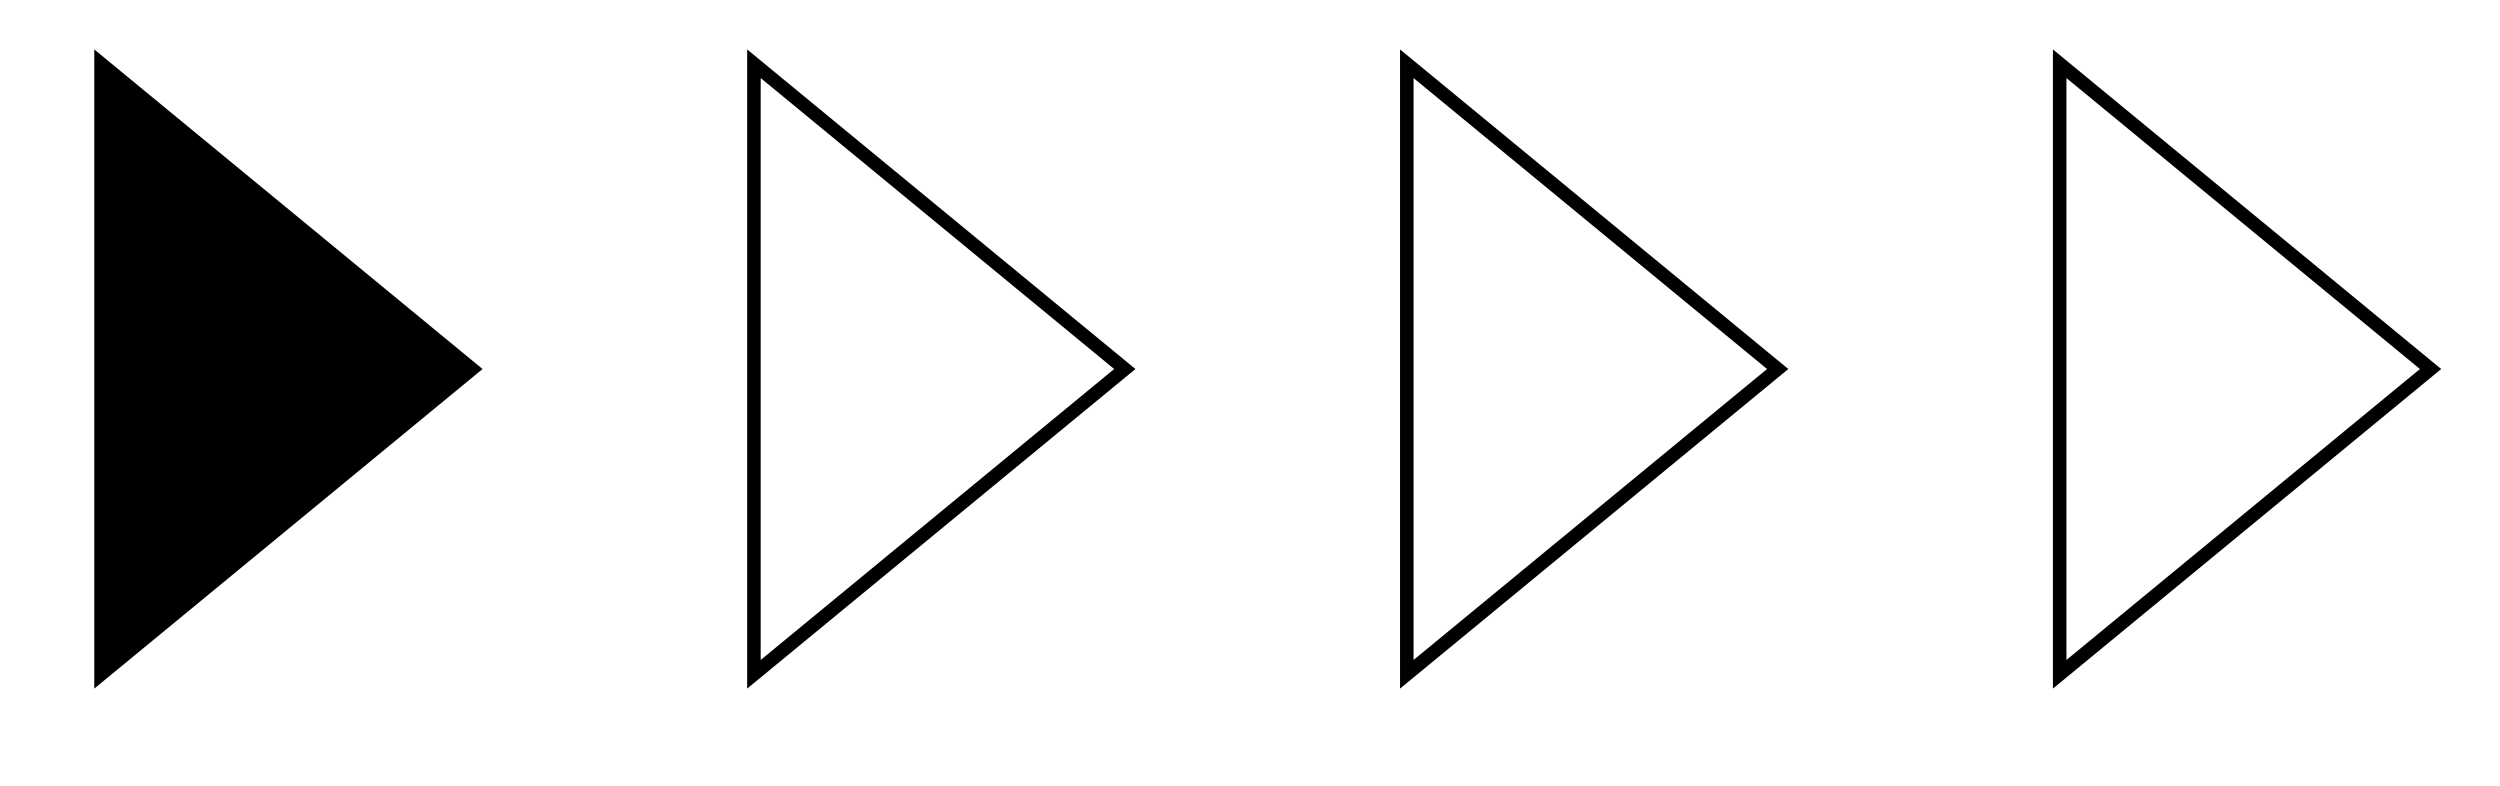 <svg width="3699" height="1163" viewBox="0 0 3699 1163" fill="none" xmlns="http://www.w3.org/2000/svg">
<g clip-path="url(#clip0_950_76)">
<path d="M149.5 94.332L698.264 546L149.5 997.668L149.5 94.332Z" fill="black" stroke="black" stroke-width="20"/>
</g>
<g clip-path="url(#clip1_950_76)">
<path d="M1115.5 94.332L1664.26 546L1115.5 997.668L1115.5 94.332Z" stroke="black" stroke-width="20"/>
</g>
<g clip-path="url(#clip2_950_76)">
<path d="M2081.5 94.332L2630.26 546L2081.5 997.668L2081.5 94.332Z" stroke="black" stroke-width="20"/>
</g>
<g clip-path="url(#clip3_950_76)">
<path d="M3047.5 94.332L3596.26 546L3047.5 997.668L3047.5 94.332Z" stroke="black" stroke-width="20"/>
</g>
<defs>
<clipPath id="clip0_950_76">
<rect width="801" height="1163" rx="5" fill="white"/>
</clipPath>
<clipPath id="clip1_950_76">
<rect x="966" width="801" height="1163" rx="5" fill="white"/>
</clipPath>
<clipPath id="clip2_950_76">
<rect x="1932" width="801" height="1163" rx="5" fill="white"/>
</clipPath>
<clipPath id="clip3_950_76">
<rect x="2898" width="801" height="1163" rx="5" fill="white"/>
</clipPath>
</defs>
</svg>
